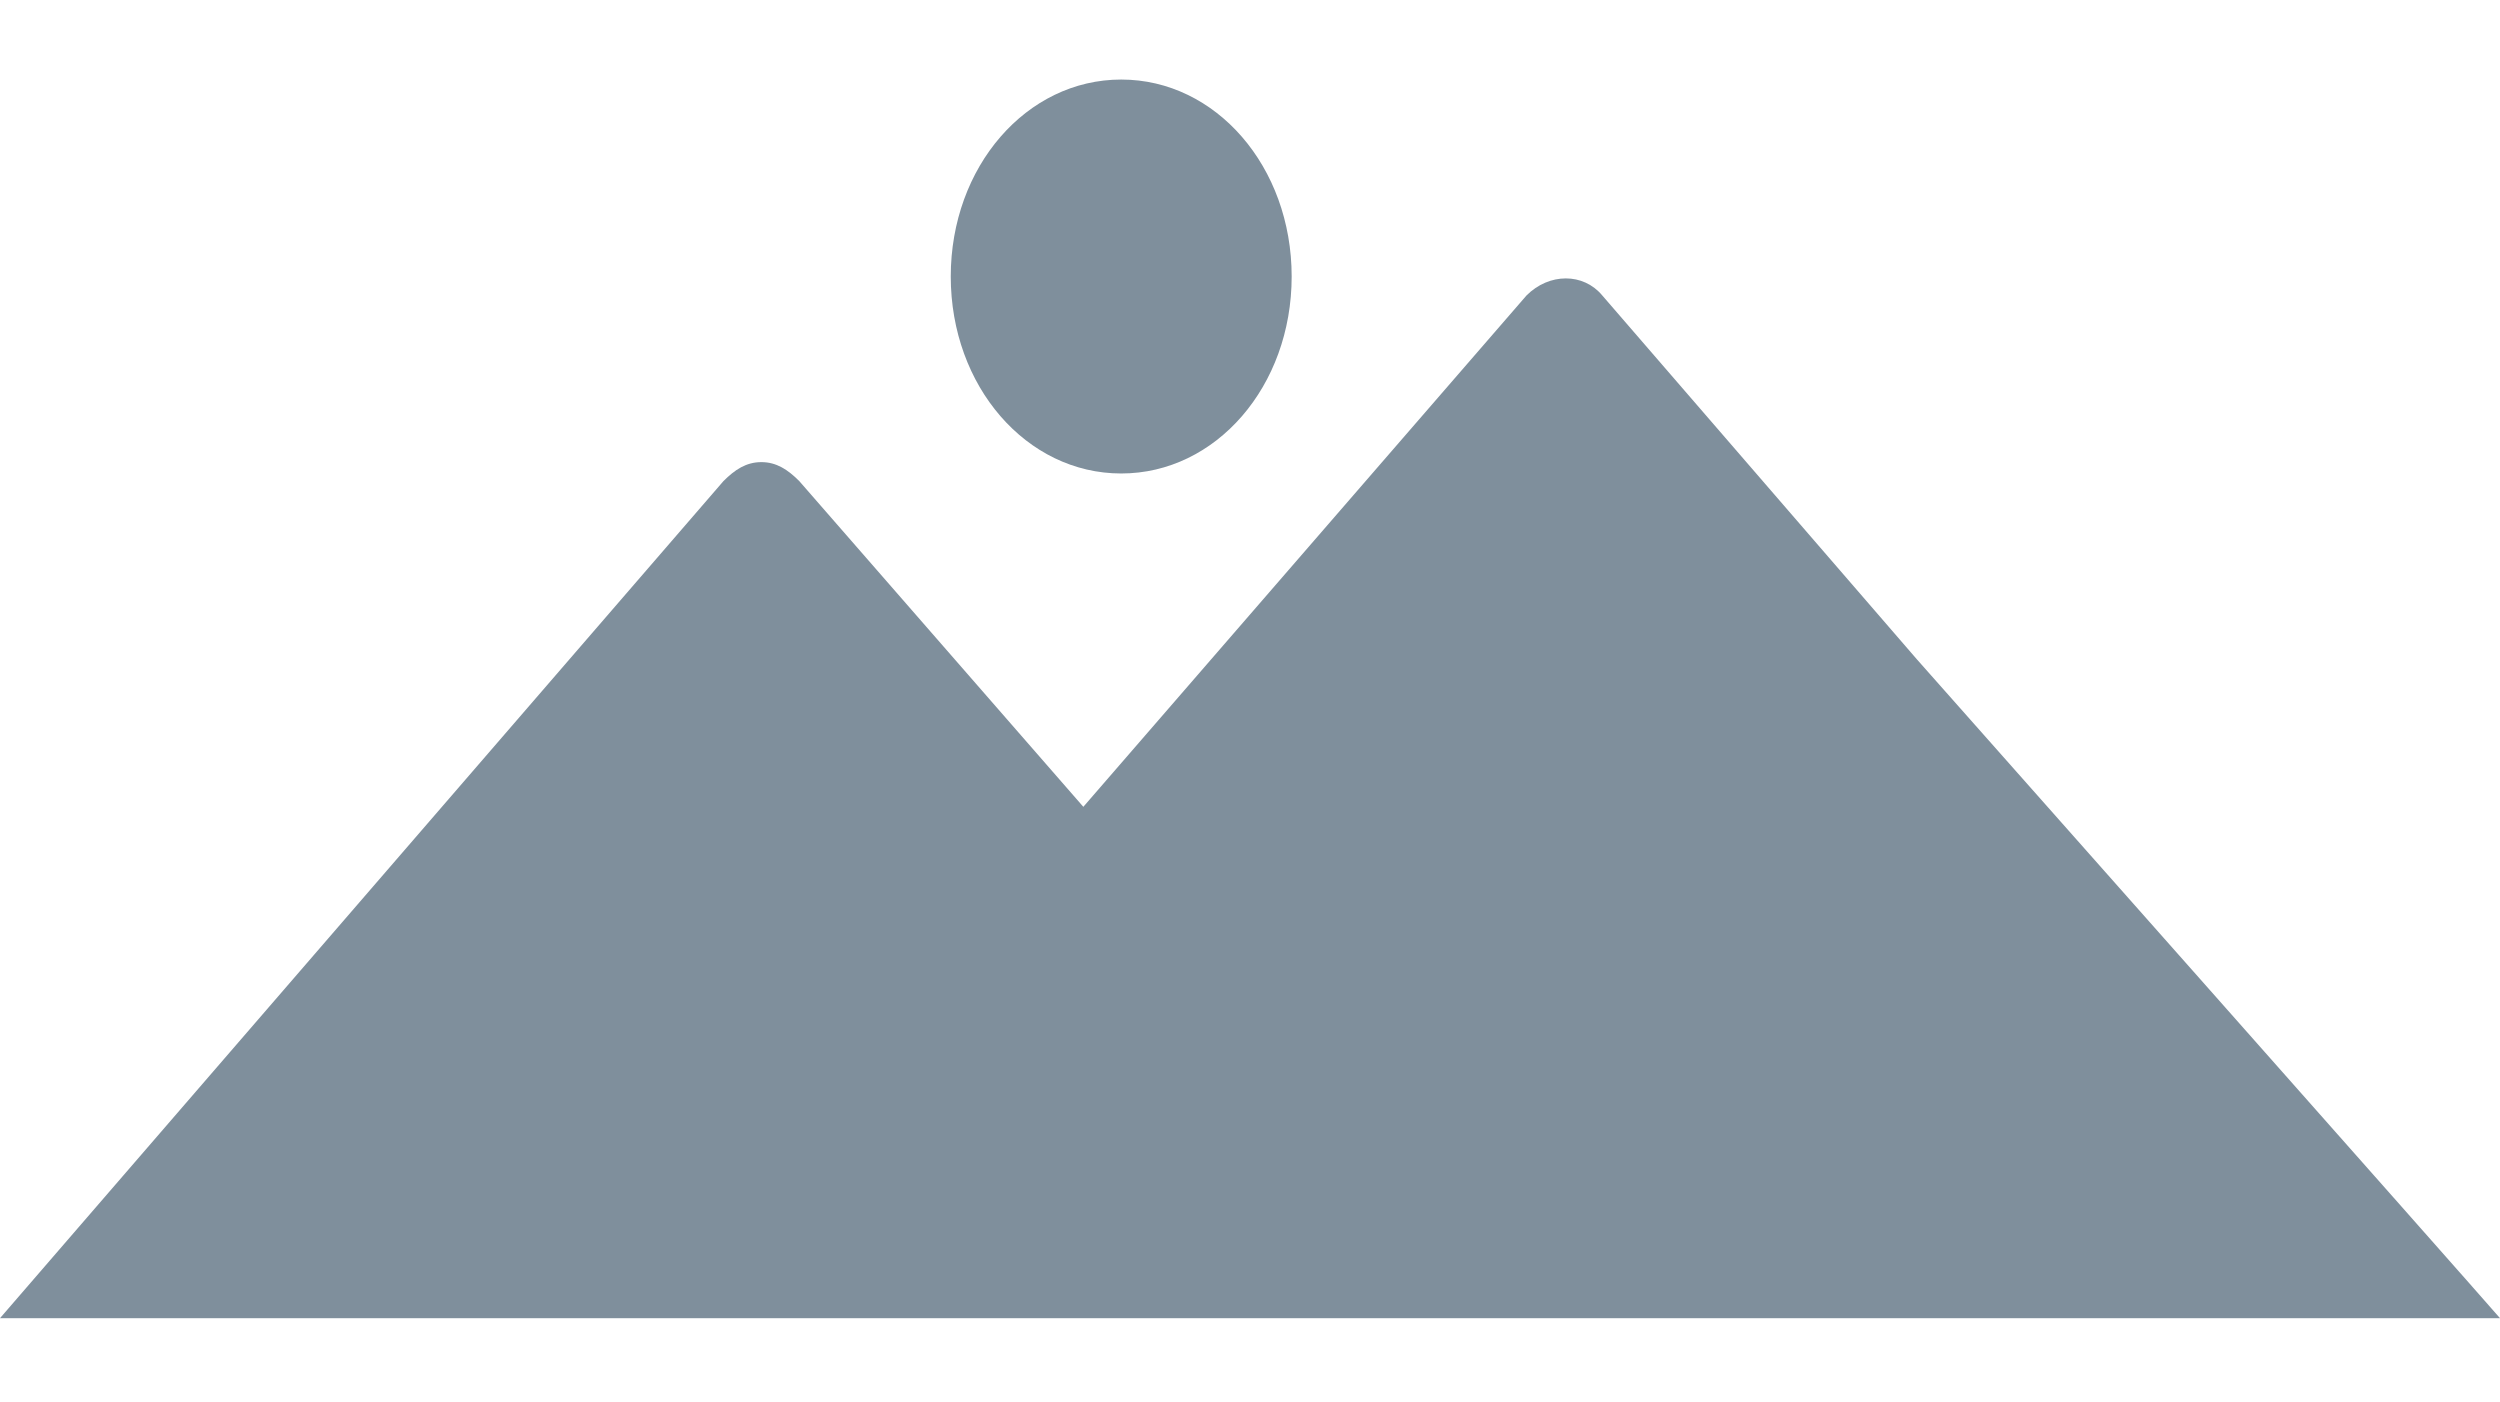 <svg version="1.1" id="Layer_1" xmlns="http://www.w3.org/2000/svg" x="0" y="0" viewBox="0 0 66 37" xml:space="preserve"><style>.st0{fill:#7f8f9c}</style><path class="st0" d="M29.6 12.5c2.5 0 4.5-2.3 4.5-5.2s-2-5.2-4.5-5.2-4.5 2.3-4.5 5.2 2 5.2 4.5 5.2"/><path class="st0" d="m50.6 17.4-8.3-9.6c-.5-.6-1.4-.6-2 0L28.6 21.3l-7.5-8.6c-.3-.3-.6-.5-1-.5s-.7.2-1 .5L0 34.8h66c-.6-.7-15.4-17.4-15.4-17.4"/></svg>